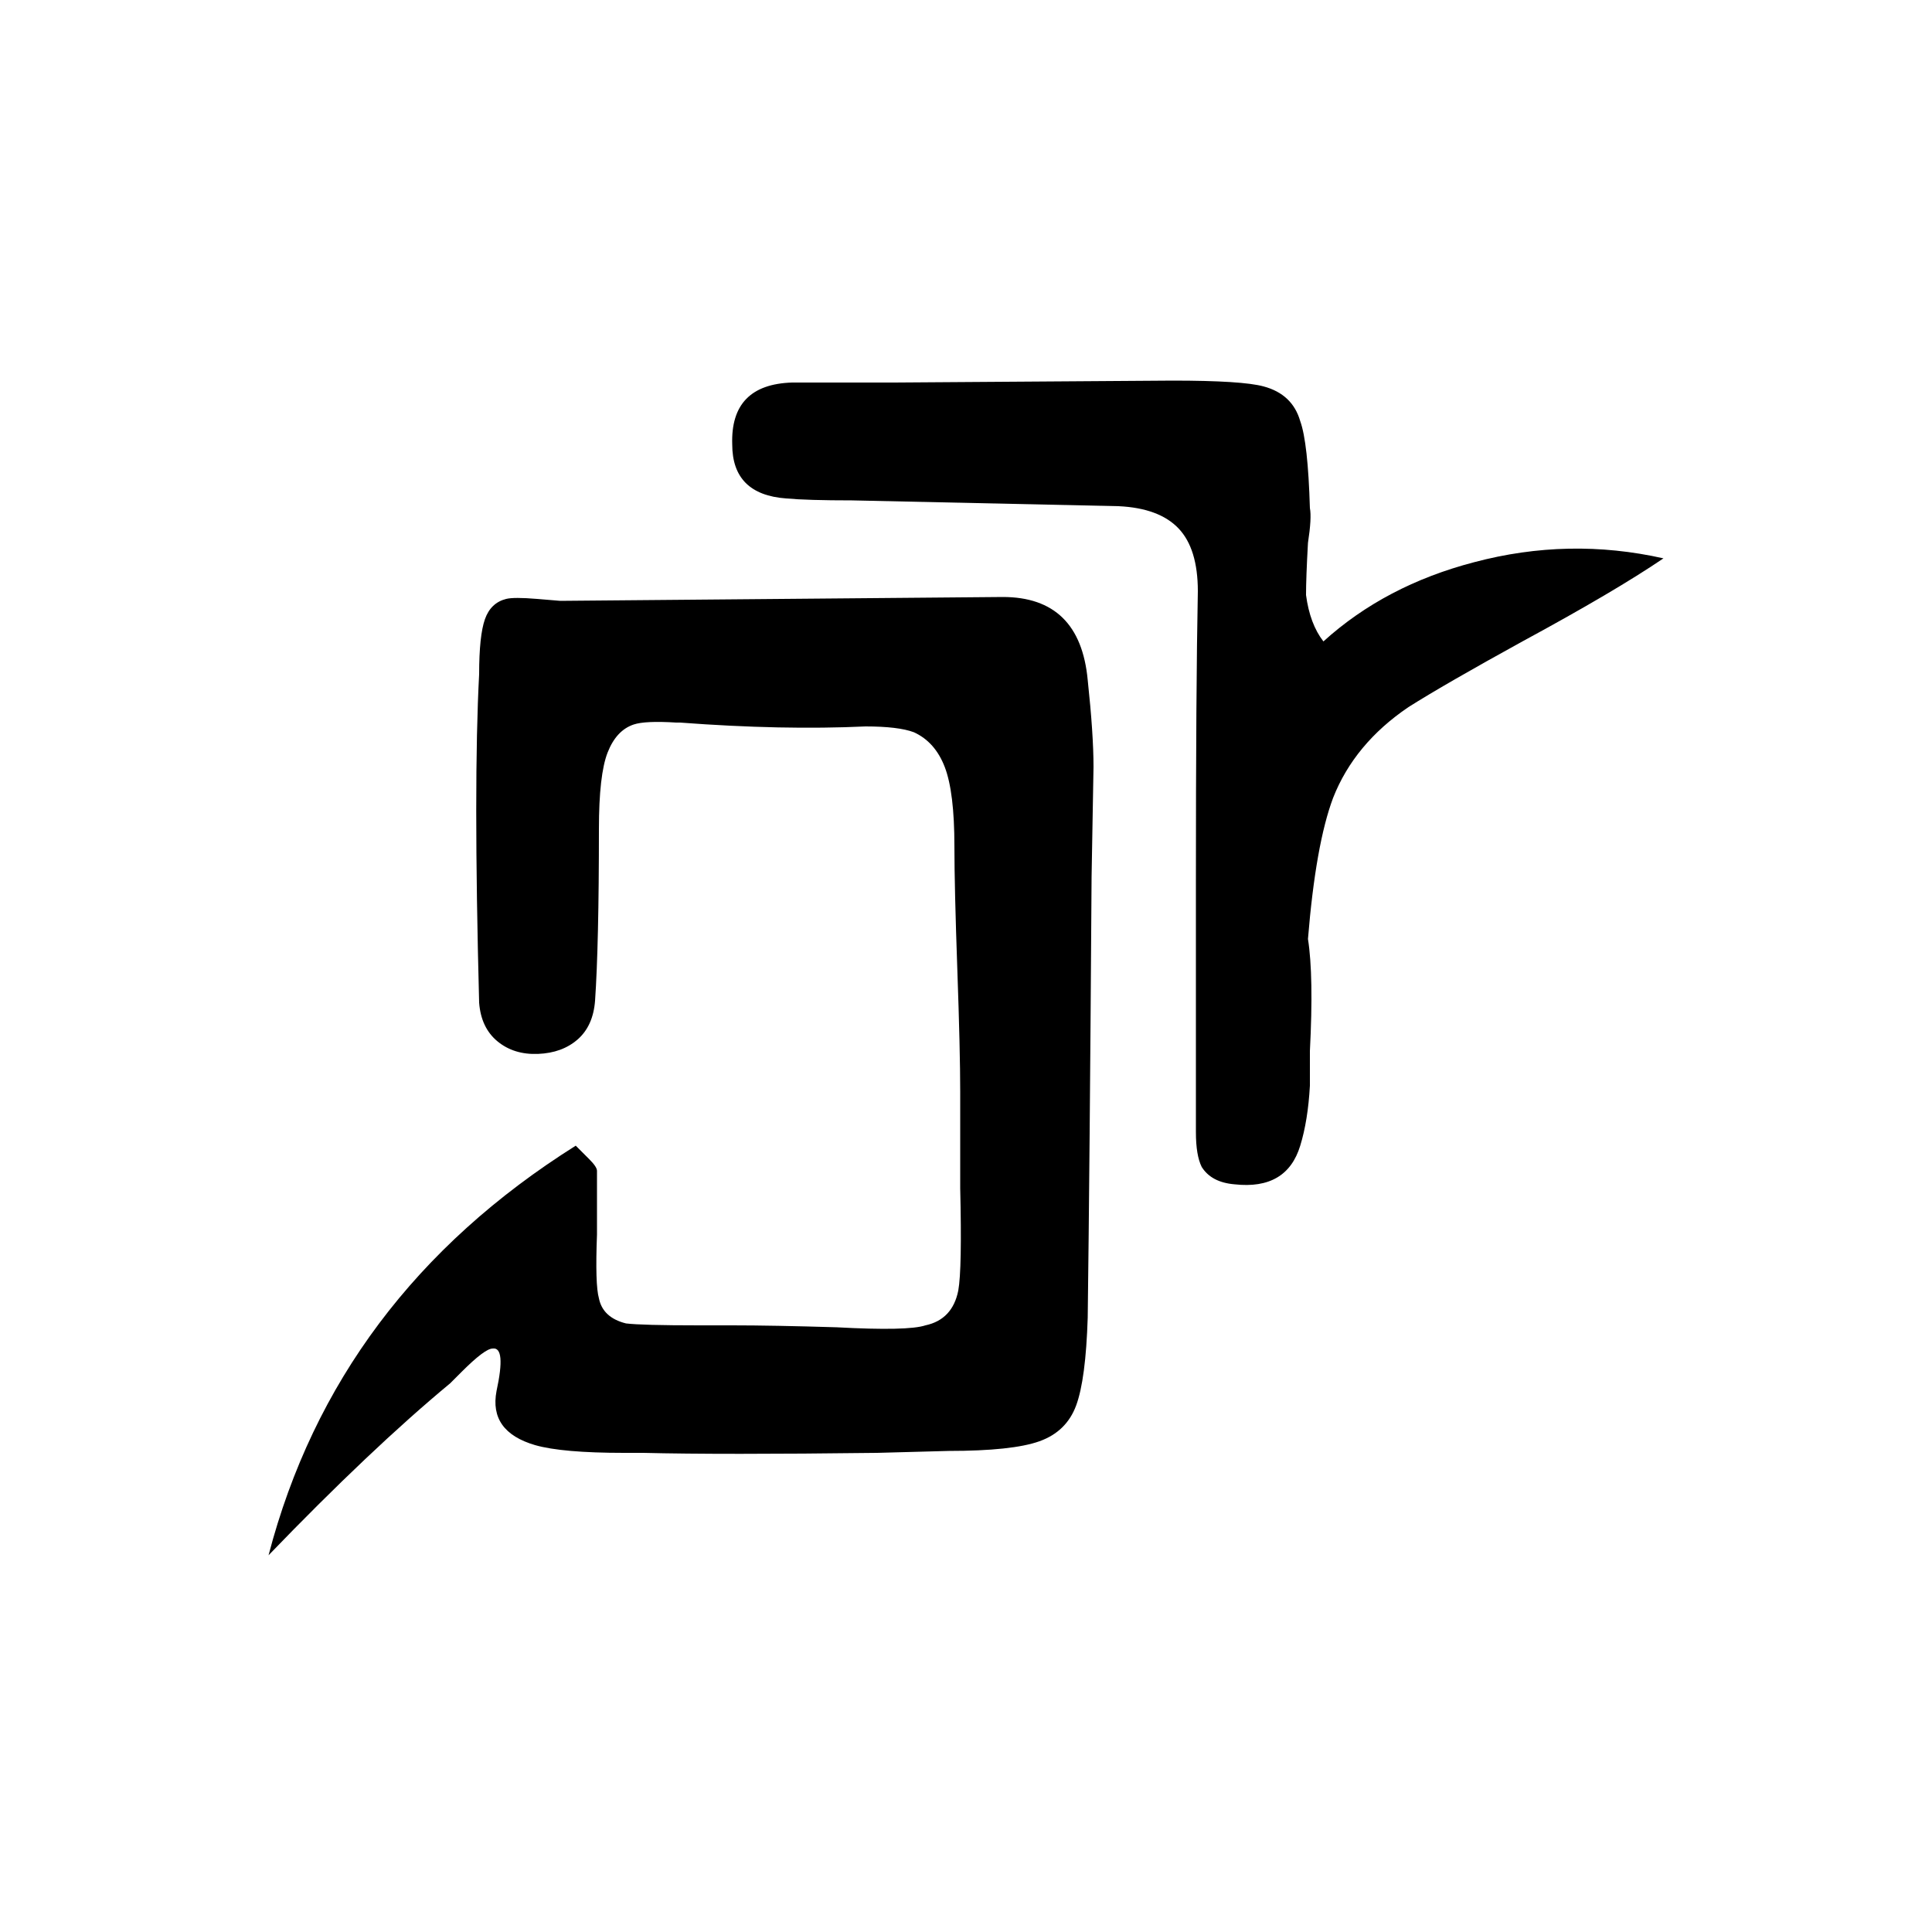 <?xml version="1.0" encoding="utf-8"?><!-- Uploaded to: SVG Repo, www.svgrepo.com, Generator: SVG Repo Mixer Tools -->
<svg fill="#000000" width="800px" height="800px" viewBox="0 0 1000 1000" xmlns="http://www.w3.org/2000/svg"><path d="M139 805q35-134 159-212l7 7q4 4 4 6v33q-1 26 1 33 2 10 14 13 8 1 38 1h17q21 0 54 1 37 2 46-1 14-3 17-18 2-11 1-53v-50q0-21-1.5-63.5T494 438q0-28-5-41t-16-18q-8-3-25-3-43 2-96-2h-2q-16-1-22 1-9 3-13.5 14.5T310 429q0 60-2 89-1 13-9 20t-20.5 7.5-21-6.5-9.5-20q-3-114 0-170 0-20 3-28.5t11-10.5q4-1 16 0l12 1 229-2q40 0 44 43 3 28 3 45l-1 57q-1 152-2 228-1 32-6 45.5T538 746t-47 5l-37 1q-81 1-121 0h-10q-32 0-46-4-24-7-20-28 5-23-2-22-4 0-16 12l-6 6q-41 34-94 89zm722-516q-25 17-73 43-40 22-59 34-28 19-39 47-9 24-13 73 3 19 1 58v18q-1 18-5 31-7 23-34 20-12-1-17-9-3-6-3-18V456q0-100 1-150 0-22-10-32.5T579 262l-138-3q-23 0-34-1-28-2-28-28-1-31 31-32h53l144-1q36 0 47 3 15 4 19 18 4 11 5 45 1 5-1 18-1 18-1 27 2 15 9 24 32-29 78-41 49-13 98-2z"/></svg>